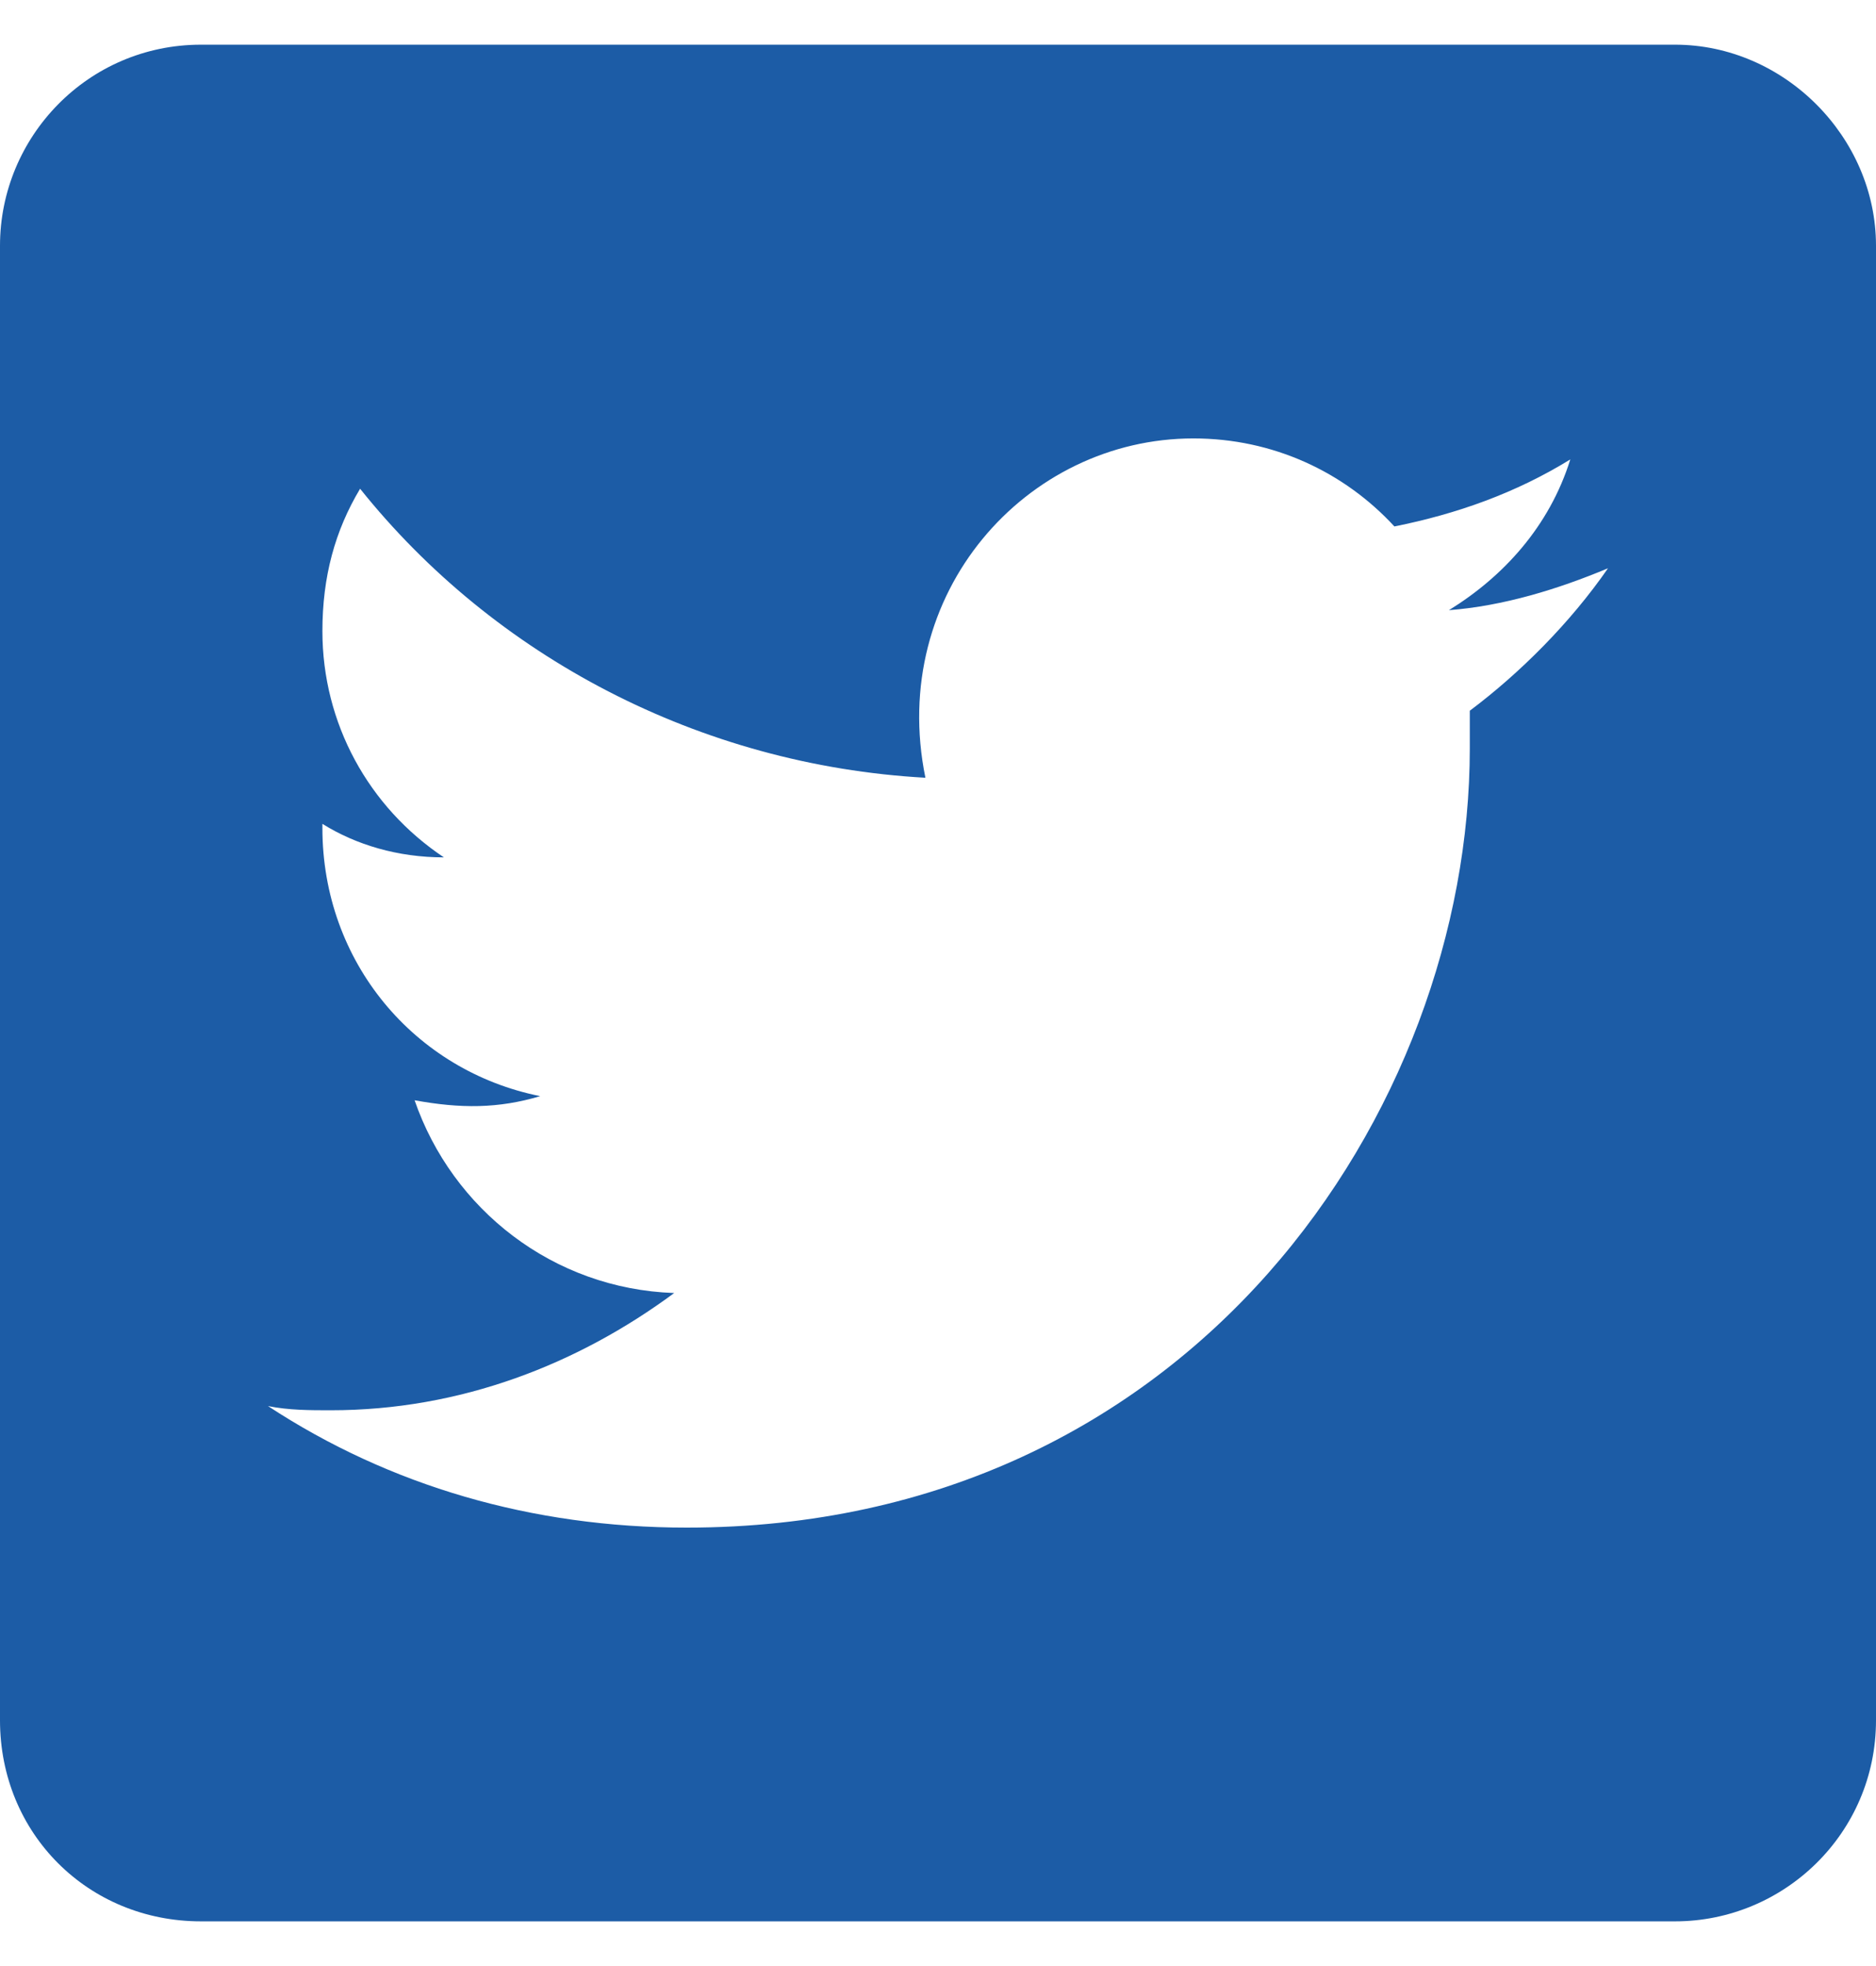<svg width="21" height="22" viewBox="0 0 21 22" fill="none" xmlns="http://www.w3.org/2000/svg">
<path d="M18.75 0.5C19.969 0.5 21 1.531 21 2.75V19.25C21 20.516 19.969 21.5 18.75 21.5H2.25C0.984 21.5 0 20.516 0 19.25V2.75C0 1.531 0.984 0.5 2.25 0.5H18.75ZM16.453 7.953C17.016 7.531 17.578 6.969 18 6.359C17.438 6.594 16.828 6.781 16.219 6.828C16.828 6.453 17.344 5.891 17.578 5.141C16.969 5.516 16.312 5.75 15.609 5.891C15.047 5.281 14.25 4.906 13.359 4.906C11.484 4.906 9.938 6.641 10.359 8.703C7.828 8.562 5.531 7.344 4.031 5.469C3.75 5.938 3.609 6.453 3.609 7.062C3.609 8.094 4.125 9.031 4.969 9.594C4.453 9.594 3.984 9.453 3.609 9.219V9.266C3.609 10.766 4.641 11.984 6.047 12.266C5.578 12.406 5.156 12.406 4.641 12.312C5.062 13.531 6.188 14.422 7.547 14.469C6.469 15.266 5.156 15.781 3.703 15.781C3.469 15.781 3.234 15.781 3 15.734C4.359 16.625 5.953 17.094 7.688 17.094C13.359 17.094 16.453 12.406 16.453 8.375C16.453 8.234 16.453 8.094 16.453 7.953Z" fill="#1C5CA6"/>
</svg>
